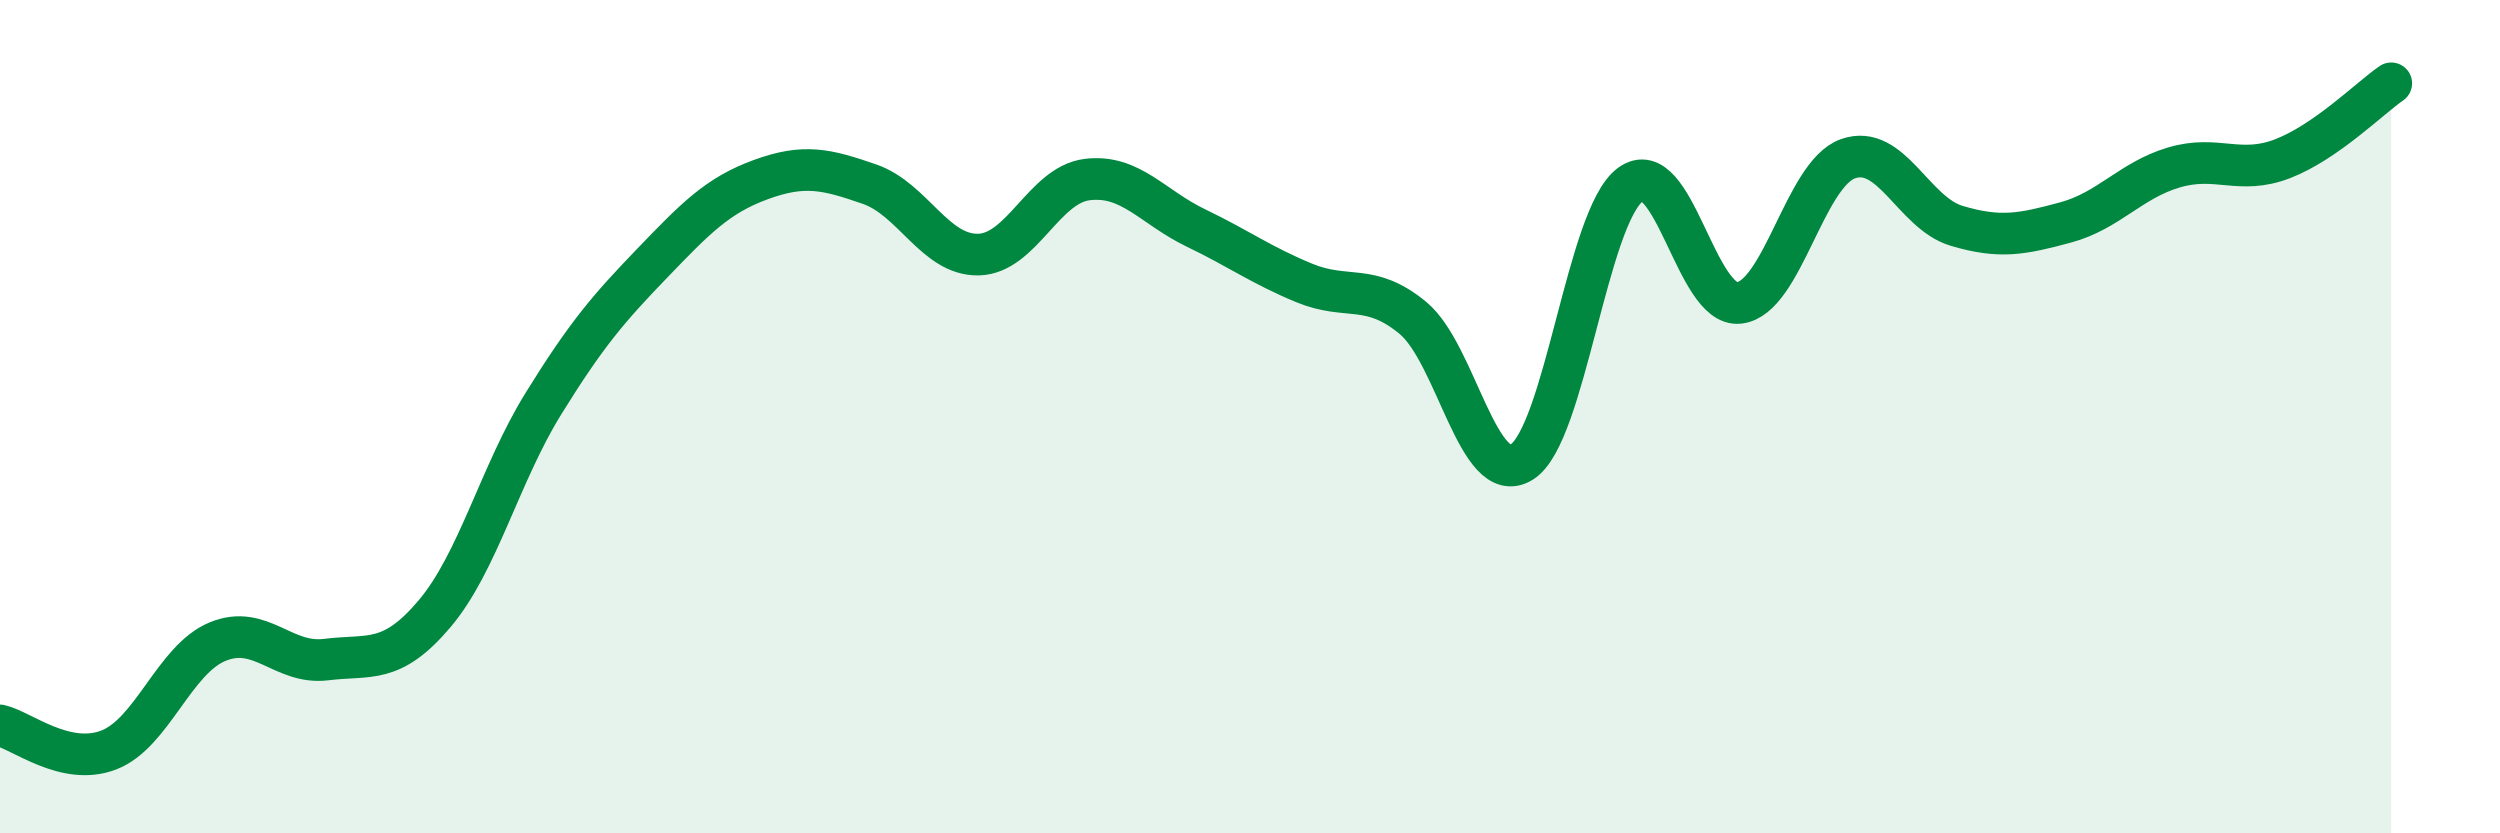 
    <svg width="60" height="20" viewBox="0 0 60 20" xmlns="http://www.w3.org/2000/svg">
      <path
        d="M 0,17.41 C 0.52,17.53 1.57,18.4 2.61,18 C 3.65,17.6 4.18,15.83 5.22,15.4 C 6.26,14.97 6.79,15.96 7.83,15.83 C 8.87,15.7 9.39,15.96 10.43,14.73 C 11.47,13.5 12,11.37 13.04,9.69 C 14.08,8.01 14.61,7.4 15.65,6.32 C 16.69,5.24 17.22,4.69 18.26,4.31 C 19.3,3.93 19.83,4.06 20.87,4.42 C 21.91,4.78 22.44,6.13 23.48,6.11 C 24.52,6.09 25.05,4.44 26.09,4.31 C 27.13,4.18 27.66,4.97 28.7,5.47 C 29.74,5.97 30.26,6.36 31.3,6.79 C 32.34,7.22 32.87,6.77 33.91,7.63 C 34.95,8.49 35.48,11.73 36.52,11.09 C 37.56,10.45 38.09,5.19 39.13,4.43 C 40.17,3.67 40.7,7.39 41.74,7.27 C 42.78,7.15 43.31,4.18 44.35,3.81 C 45.39,3.44 45.92,5.11 46.96,5.42 C 48,5.73 48.53,5.62 49.57,5.34 C 50.61,5.06 51.13,4.33 52.17,4.02 C 53.21,3.71 53.74,4.21 54.78,3.81 C 55.82,3.41 56.87,2.36 57.39,2L57.39 20L0 20Z"
        fill="#008740"
        opacity="0.1"
        stroke-linecap="round"
        stroke-linejoin="round"
      />
      <path
        d="M 0,17.41 C 0.52,17.53 1.57,18.4 2.61,18 C 3.65,17.6 4.18,15.83 5.22,15.4 C 6.26,14.97 6.79,15.96 7.83,15.83 C 8.87,15.7 9.39,15.96 10.43,14.73 C 11.47,13.5 12,11.37 13.04,9.69 C 14.08,8.01 14.61,7.4 15.65,6.32 C 16.69,5.24 17.22,4.69 18.26,4.31 C 19.3,3.93 19.83,4.06 20.87,4.42 C 21.91,4.78 22.44,6.13 23.48,6.11 C 24.52,6.09 25.05,4.44 26.09,4.31 C 27.13,4.18 27.66,4.97 28.7,5.47 C 29.74,5.97 30.26,6.36 31.3,6.79 C 32.34,7.22 32.87,6.77 33.91,7.63 C 34.95,8.49 35.48,11.73 36.52,11.09 C 37.56,10.45 38.09,5.19 39.13,4.43 C 40.17,3.67 40.7,7.39 41.74,7.27 C 42.78,7.15 43.31,4.18 44.35,3.81 C 45.39,3.44 45.92,5.11 46.96,5.42 C 48,5.73 48.53,5.62 49.57,5.34 C 50.61,5.06 51.13,4.33 52.17,4.02 C 53.21,3.71 53.74,4.21 54.78,3.81 C 55.82,3.41 56.87,2.36 57.39,2"
        stroke="#008740"
        stroke-width="1"
        fill="none"
        stroke-linecap="round"
        stroke-linejoin="round"
      />
    </svg>
  
